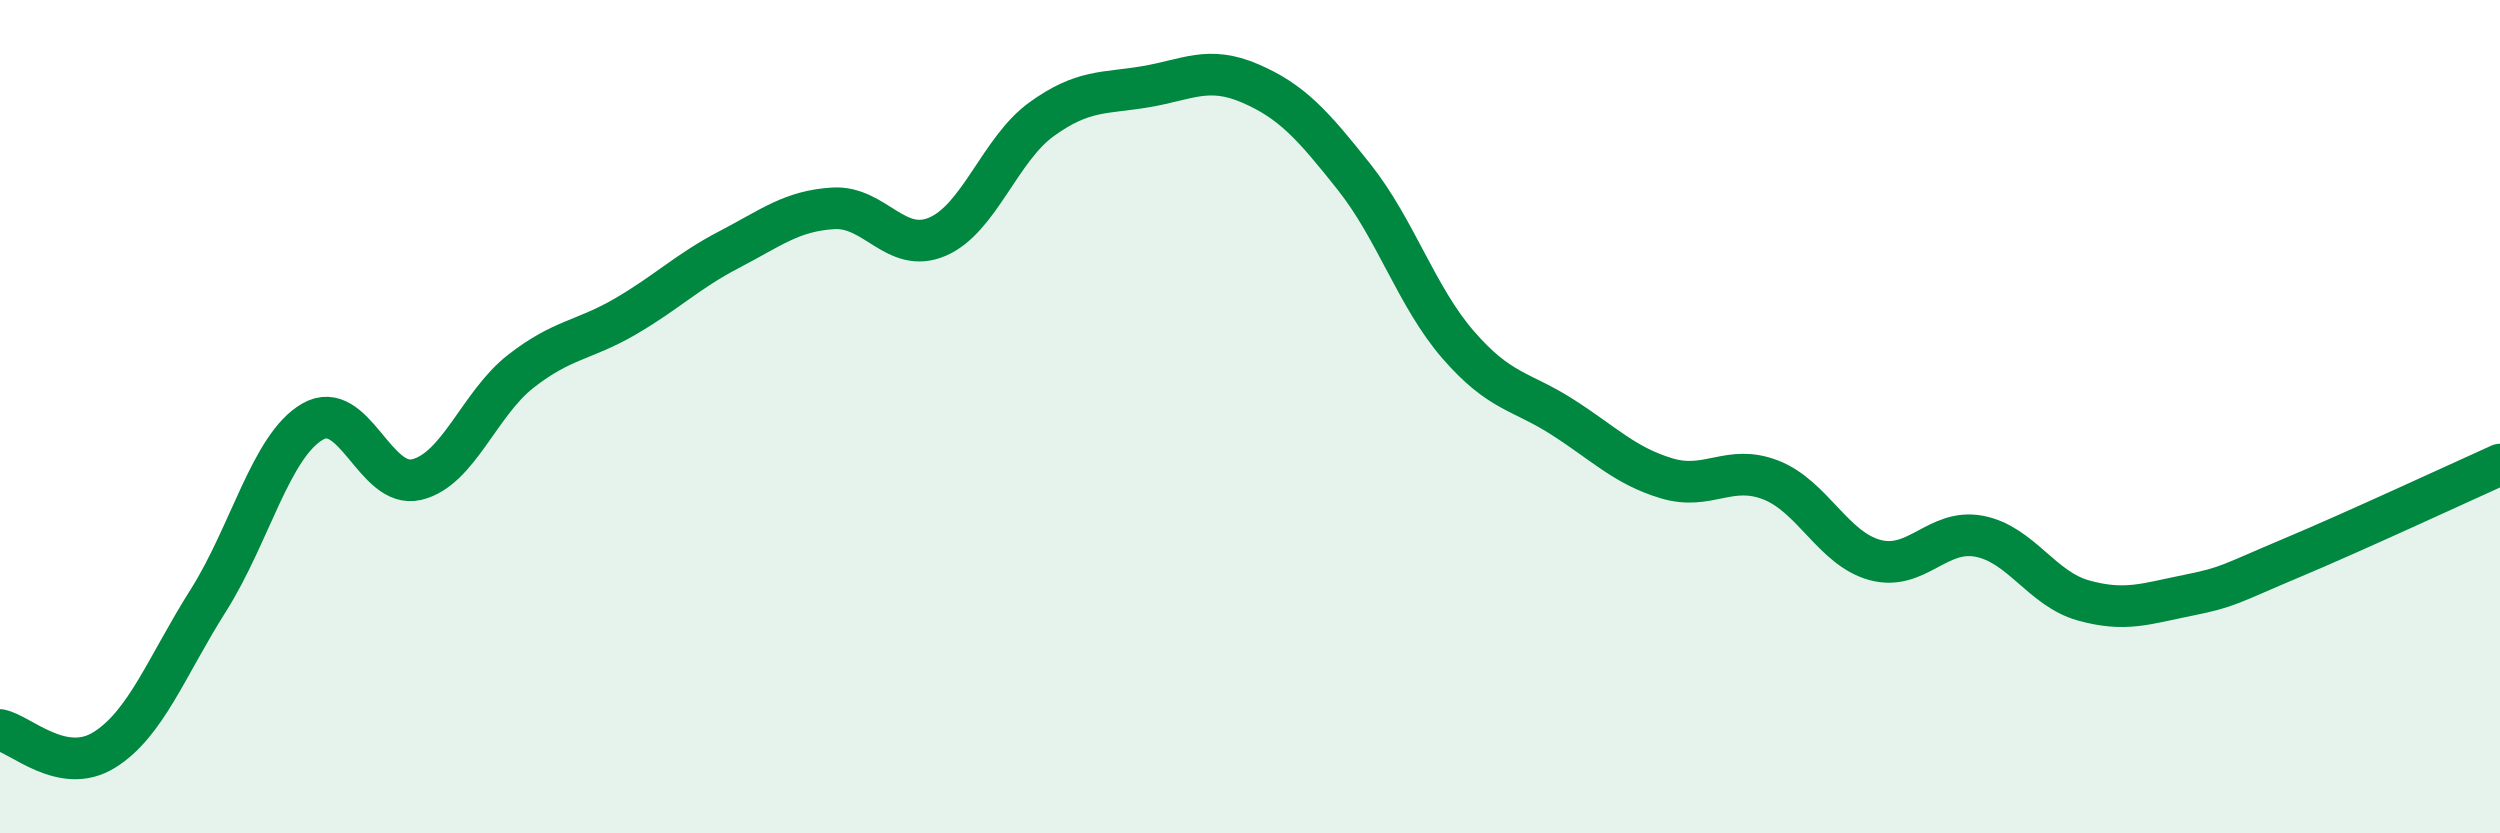 
    <svg width="60" height="20" viewBox="0 0 60 20" xmlns="http://www.w3.org/2000/svg">
      <path
        d="M 0,17.52 C 0.5,17.62 1.5,18.62 2.5,18 C 3.5,17.38 4,15.99 5,14.41 C 6,12.83 6.5,10.7 7.5,10.12 C 8.5,9.54 9,11.75 10,11.51 C 11,11.27 11.5,9.69 12.5,8.91 C 13.5,8.13 14,8.18 15,7.6 C 16,7.02 16.5,6.51 17.5,5.99 C 18.5,5.47 19,5.06 20,5 C 21,4.94 21.5,6.11 22.5,5.68 C 23.5,5.25 24,3.58 25,2.86 C 26,2.14 26.5,2.25 27.5,2.08 C 28.5,1.91 29,1.57 30,2 C 31,2.43 31.5,2.99 32.5,4.25 C 33.5,5.51 34,7.13 35,8.28 C 36,9.43 36.5,9.37 37.5,10.01 C 38.5,10.65 39,11.18 40,11.48 C 41,11.78 41.5,11.13 42.5,11.52 C 43.5,11.91 44,13.17 45,13.44 C 46,13.71 46.5,12.68 47.5,12.87 C 48.5,13.06 49,14.13 50,14.41 C 51,14.69 51.5,14.49 52.5,14.29 C 53.5,14.09 53.5,14.02 55,13.39 C 56.5,12.76 59,11.6 60,11.15L60 20L0 20Z"
        fill="#008740"
        opacity="0.1"
        stroke-linecap="round"
        stroke-linejoin="round"
      />
      <path
        d="M 0,17.52 C 0.5,17.62 1.5,18.62 2.5,18 C 3.5,17.38 4,15.99 5,14.41 C 6,12.83 6.5,10.7 7.5,10.12 C 8.5,9.54 9,11.75 10,11.51 C 11,11.27 11.5,9.69 12.5,8.91 C 13.5,8.13 14,8.18 15,7.6 C 16,7.02 16.5,6.51 17.5,5.99 C 18.5,5.47 19,5.06 20,5 C 21,4.94 21.5,6.11 22.5,5.68 C 23.5,5.25 24,3.58 25,2.86 C 26,2.14 26.5,2.25 27.5,2.08 C 28.5,1.91 29,1.57 30,2 C 31,2.43 31.5,2.99 32.5,4.25 C 33.5,5.51 34,7.13 35,8.28 C 36,9.43 36.5,9.37 37.5,10.01 C 38.5,10.65 39,11.18 40,11.48 C 41,11.78 41.5,11.13 42.5,11.52 C 43.5,11.91 44,13.17 45,13.44 C 46,13.71 46.5,12.68 47.5,12.87 C 48.5,13.06 49,14.13 50,14.41 C 51,14.69 51.5,14.49 52.5,14.29 C 53.5,14.09 53.5,14.02 55,13.39 C 56.5,12.76 59,11.6 60,11.15"
        stroke="#008740"
        stroke-width="1"
        fill="none"
        stroke-linecap="round"
        stroke-linejoin="round"
      />
    </svg>
  